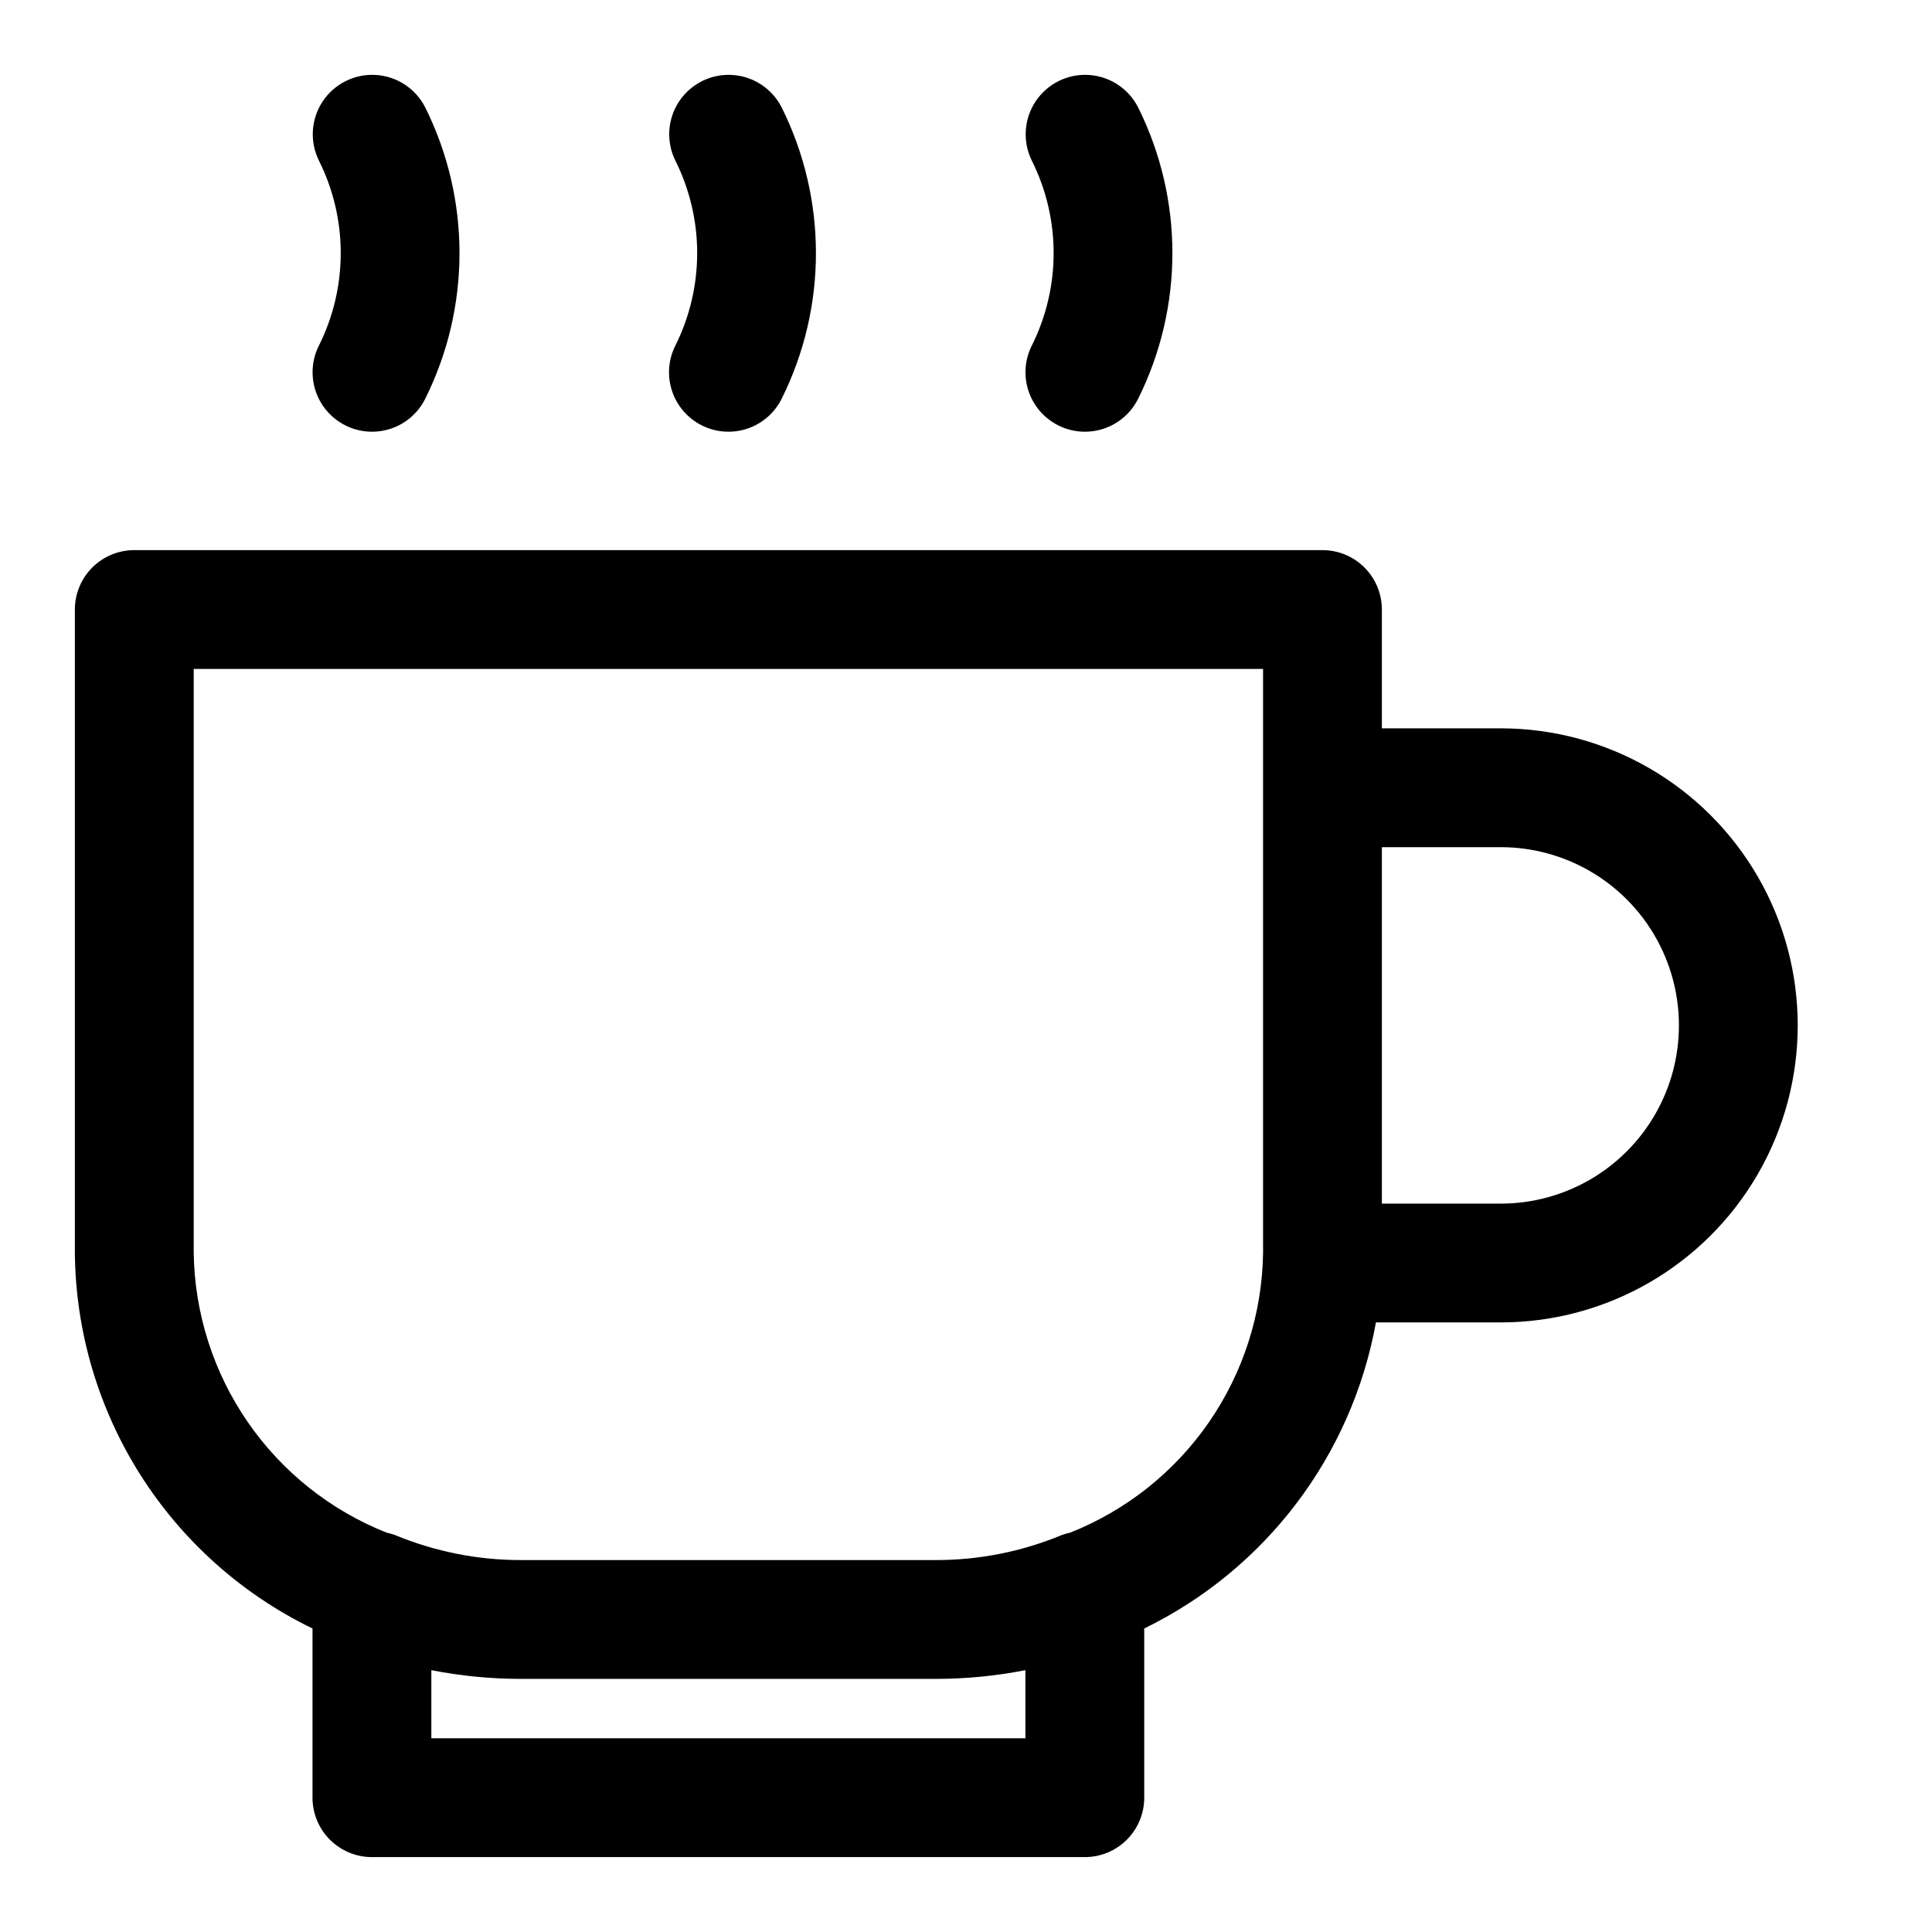 <?xml version="1.0" encoding="UTF-8"?>
<!-- The Best Svg Icon site in the world: iconSvg.co, Visit us! https://iconsvg.co -->
<svg fill="#000000" width="800px" height="800px" version="1.1" viewBox="144 144 512 512" xmlns="http://www.w3.org/2000/svg">
 <g>
  <path d="m541.7 337.02h-31.488v-31.488c0-4.176-1.66-8.18-4.613-11.133-2.949-2.953-6.957-4.613-11.133-4.613h-314.88c-4.176 0-8.18 1.66-11.133 4.613s-4.613 6.957-4.613 11.133v170.55c0.203 20.801 6.203 41.133 17.328 58.707s26.938 31.699 45.648 40.777v44.84c0 4.176 1.66 8.18 4.613 11.133s6.957 4.613 11.133 4.613h188.93c4.176 0 8.18-1.66 11.133-4.613 2.949-2.953 4.609-6.957 4.609-11.133v-44.84c32.215-15.715 55.02-45.84 61.402-81.113h33.062c28.125 0 54.113-15.004 68.172-39.359 14.062-24.355 14.062-54.363 0-78.719-14.059-24.355-40.047-39.359-68.172-39.359zm-283.39 267.65v-18.059c7.832 1.539 15.793 2.312 23.773 2.312h109.89c7.981 0 15.941-0.773 23.773-2.312v18.059zm169.31-54.508c-0.738 0.152-1.465 0.359-2.172 0.613-10.609 4.414-21.984 6.676-33.473 6.66h-109.89c-11.488 0.016-22.863-2.246-33.469-6.66-0.703-0.246-1.418-0.445-2.144-0.598-14.891-5.91-27.699-16.102-36.801-29.289-9.102-13.188-14.09-28.777-14.336-44.801v-154.81h283.39v154.81c-0.242 16.016-5.227 31.602-14.32 44.785-9.098 13.184-21.898 23.379-36.785 29.289zm114.08-87.188h-31.488v-94.465h31.488c16.875 0 32.465 9 40.902 23.613s8.438 32.621 0 47.234-24.027 23.617-40.902 23.617z"/>
  <path d="m235.52 256.73c3.754 1.891 8.109 2.199 12.094 0.859 3.981-1.34 7.262-4.219 9.113-7.992 12.059-24.266 12.059-52.781 0-77.051-2.512-5.031-7.523-8.344-13.141-8.684-5.617-0.34-10.988 2.344-14.09 7.039-3.102 4.695-3.465 10.688-0.949 15.723 7.668 15.398 7.668 33.5 0 48.898-1.898 3.734-2.231 8.074-0.922 12.055s4.148 7.273 7.894 9.152z"/>
  <path d="m329.98 256.73c3.754 1.891 8.109 2.199 12.09 0.859 3.984-1.34 7.266-4.219 9.117-7.992 12.059-24.266 12.059-52.781 0-77.051-2.516-5.031-7.523-8.344-13.141-8.684-5.617-0.34-10.988 2.344-14.09 7.039-3.102 4.695-3.465 10.688-0.949 15.723 7.668 15.398 7.668 33.5 0 48.898-1.902 3.734-2.231 8.074-0.922 12.055s4.148 7.273 7.894 9.152z"/>
  <path d="m424.45 256.73c3.754 1.891 8.109 2.199 12.09 0.859 3.984-1.34 7.266-4.219 9.117-7.992 12.055-24.266 12.055-52.781 0-77.051-2.516-5.031-7.523-8.344-13.141-8.684s-10.988 2.344-14.09 7.039c-3.102 4.695-3.465 10.688-0.953 15.723 7.668 15.398 7.668 33.5 0 48.898-1.898 3.734-2.231 8.074-0.918 12.055 1.309 3.981 4.148 7.273 7.894 9.152z"/>
 </g>
</svg>